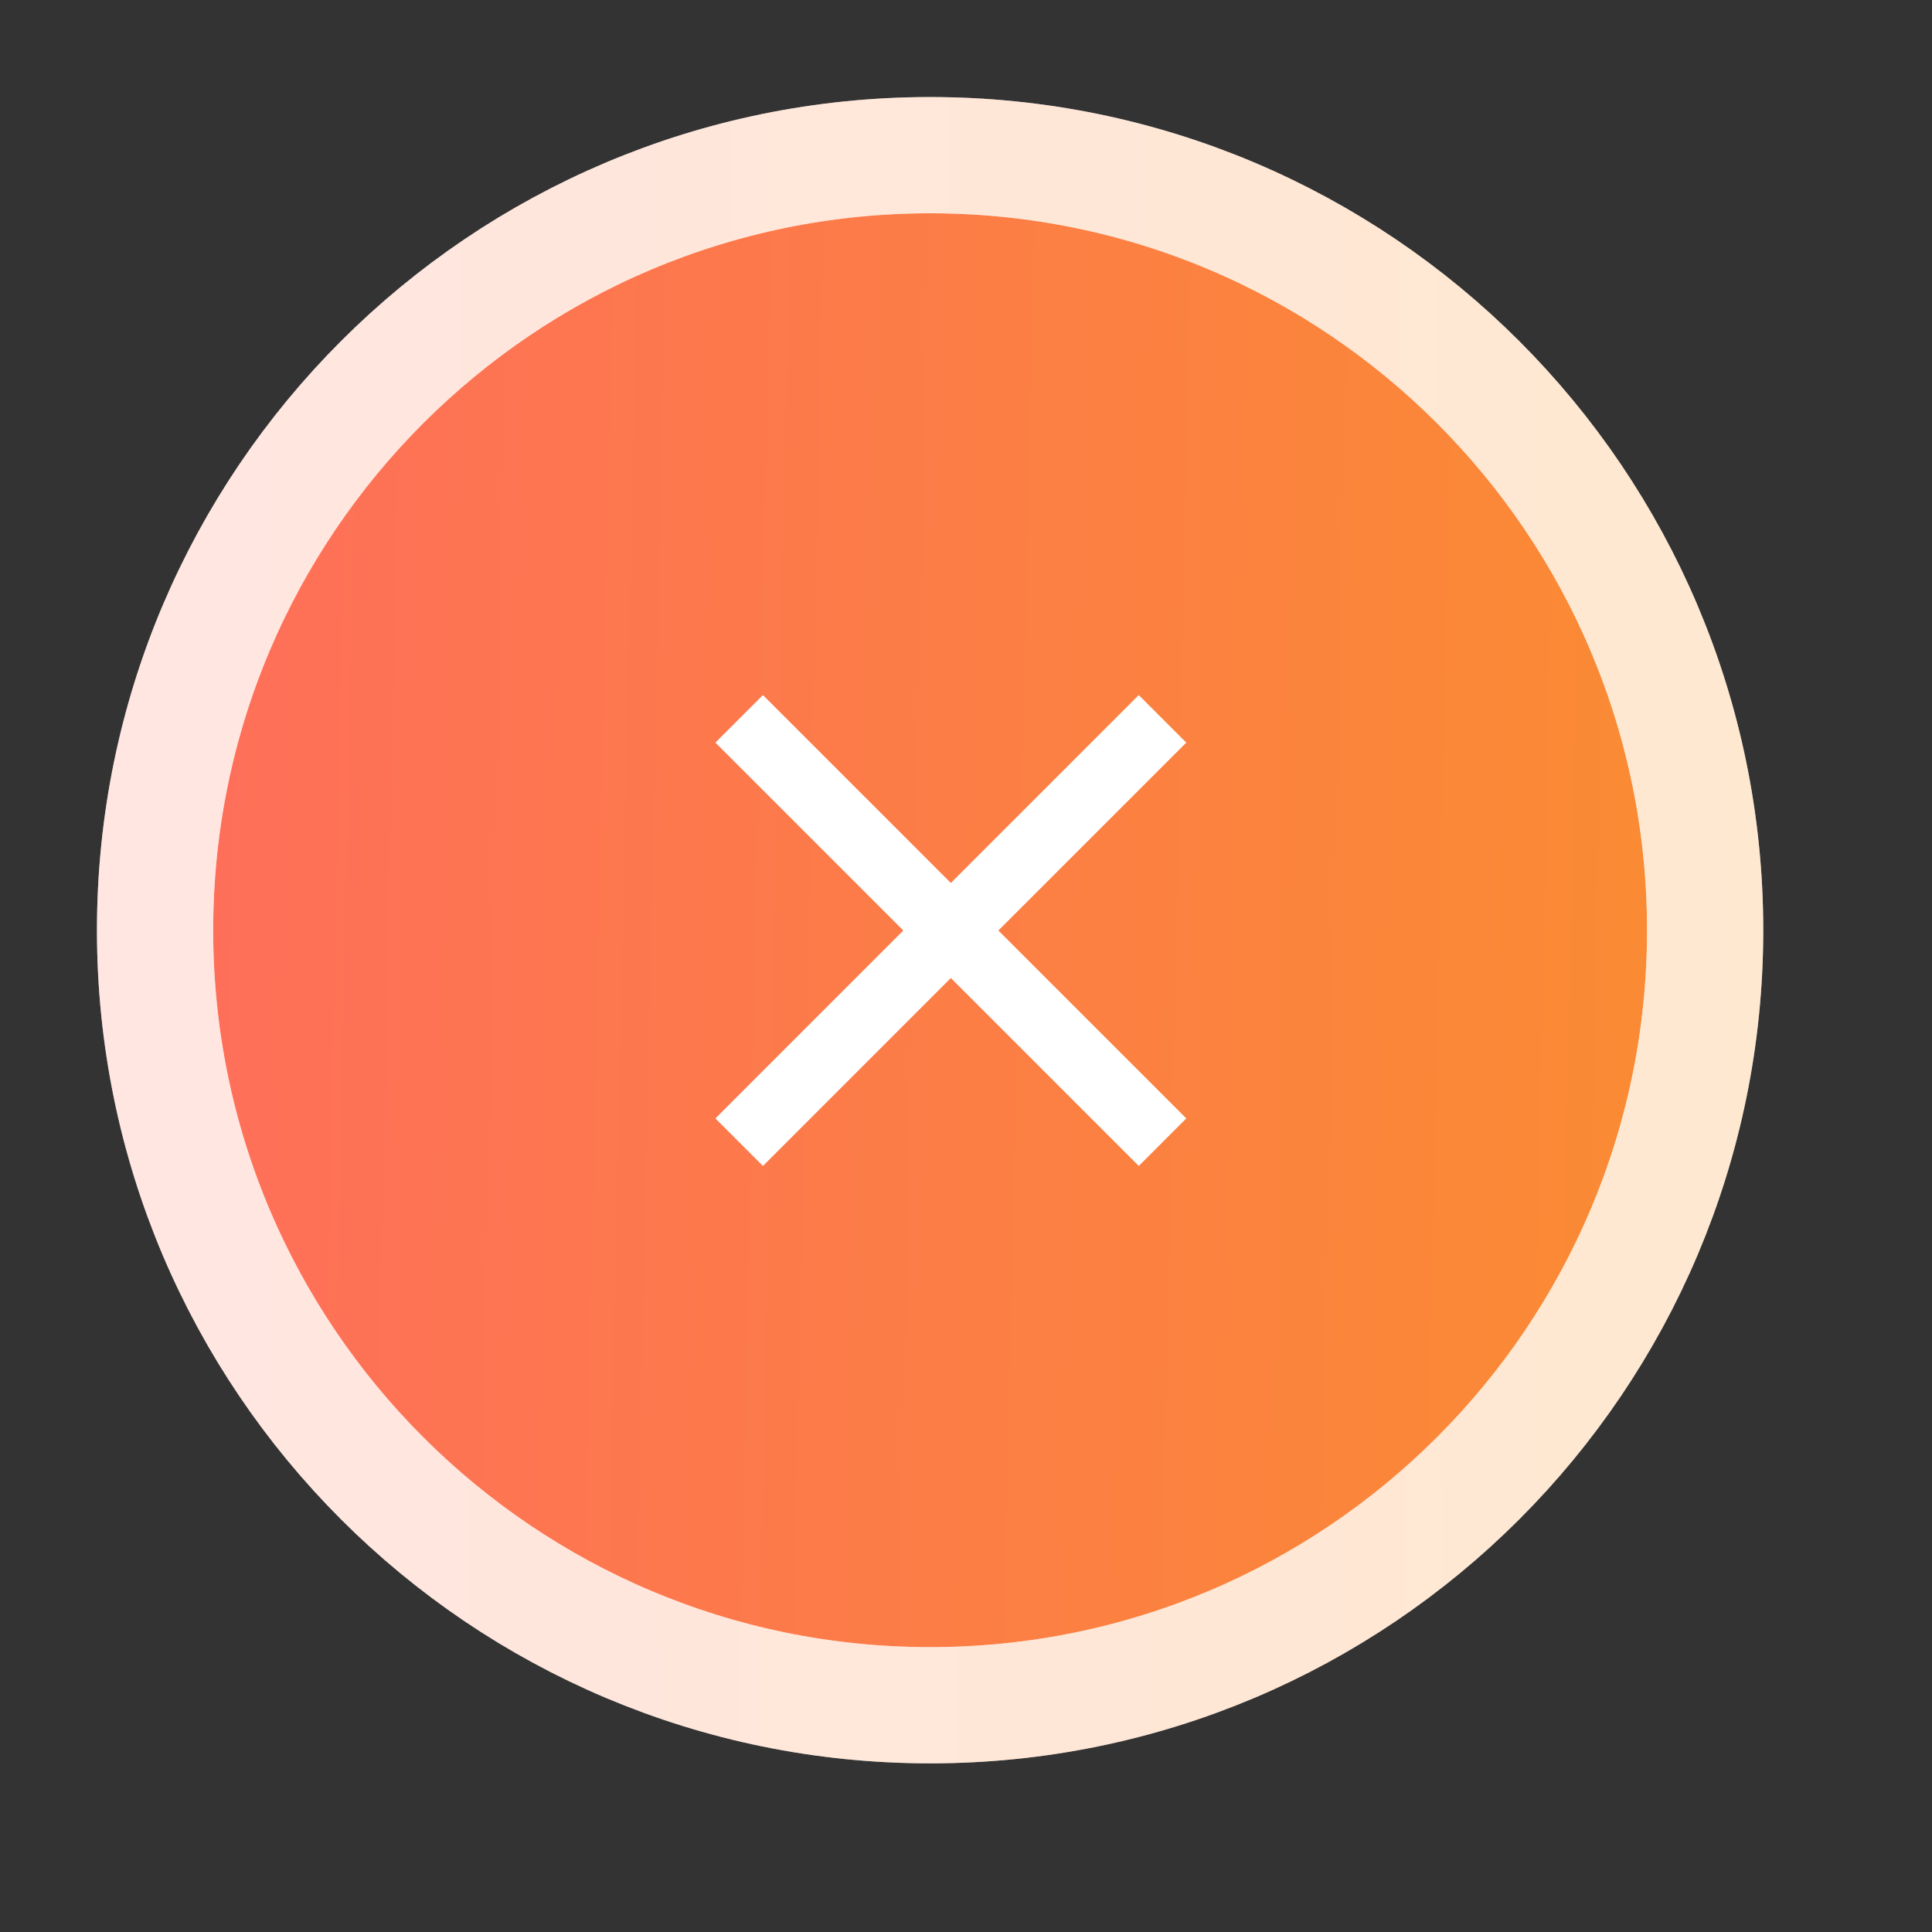 <?xml version="1.0" encoding="utf-8"?>
<svg xmlns="http://www.w3.org/2000/svg" fill="none" height="100%" overflow="visible" preserveAspectRatio="none" style="display: block;" viewBox="0 0 19 19" width="100%">
<rect x="0" y="0" width="19" height="19" fill="#333333" stroke="none"/>
<g id="checkmark-circle-02">
<g id="Vector">
<path d="M16.769 9.148C16.769 4.939 13.357 1.526 9.147 1.526C4.938 1.526 1.525 4.939 1.525 9.148C1.525 13.358 4.938 16.77 9.147 16.77C13.357 16.77 16.769 13.358 16.769 9.148Z" fill="url(#paint0_linear_0_134610)"/>
<path d="M16.769 9.148C16.769 4.939 13.357 1.526 9.147 1.526C4.938 1.526 1.525 4.939 1.525 9.148C1.525 13.358 4.938 16.77 9.147 16.77C13.357 16.77 16.769 13.358 16.769 9.148Z" stroke="white" stroke-width="1.143"/>
<path d="M16.769 9.148C16.769 4.939 13.357 1.526 9.147 1.526C4.938 1.526 1.525 4.939 1.525 9.148C1.525 13.358 4.938 16.77 9.147 16.77C13.357 16.77 16.769 13.358 16.769 9.148Z" stroke="url(#paint1_linear_0_134610)" stroke-opacity="0.5" stroke-width="1.143"/>
</g>
<path d="M7.503 11.233L7.269 10.999L9.117 9.151L7.269 7.303L7.503 7.069L9.351 8.917L11.199 7.069L11.433 7.303L9.585 9.151L11.433 10.999L11.199 11.233L9.351 9.385L7.503 11.233Z" fill="white" id="Vector_2" stroke="white" stroke-width="0.33"/>
</g>
<defs>
<linearGradient gradientUnits="userSpaceOnUse" id="paint0_linear_0_134610" x1="-2.623" x2="33.521" y1="8.538" y2="9.311">
<stop stop-color="#FF6666"/>
<stop offset="1" stop-color="#F6AC05"/>
</linearGradient>
<linearGradient gradientUnits="userSpaceOnUse" id="paint1_linear_0_134610" x1="-2.623" x2="43.375" y1="8.538" y2="8.332">
<stop stop-color="#FFCCCC"/>
<stop offset="1" stop-color="#FFDA6C"/>
</linearGradient>
</defs>
</svg>